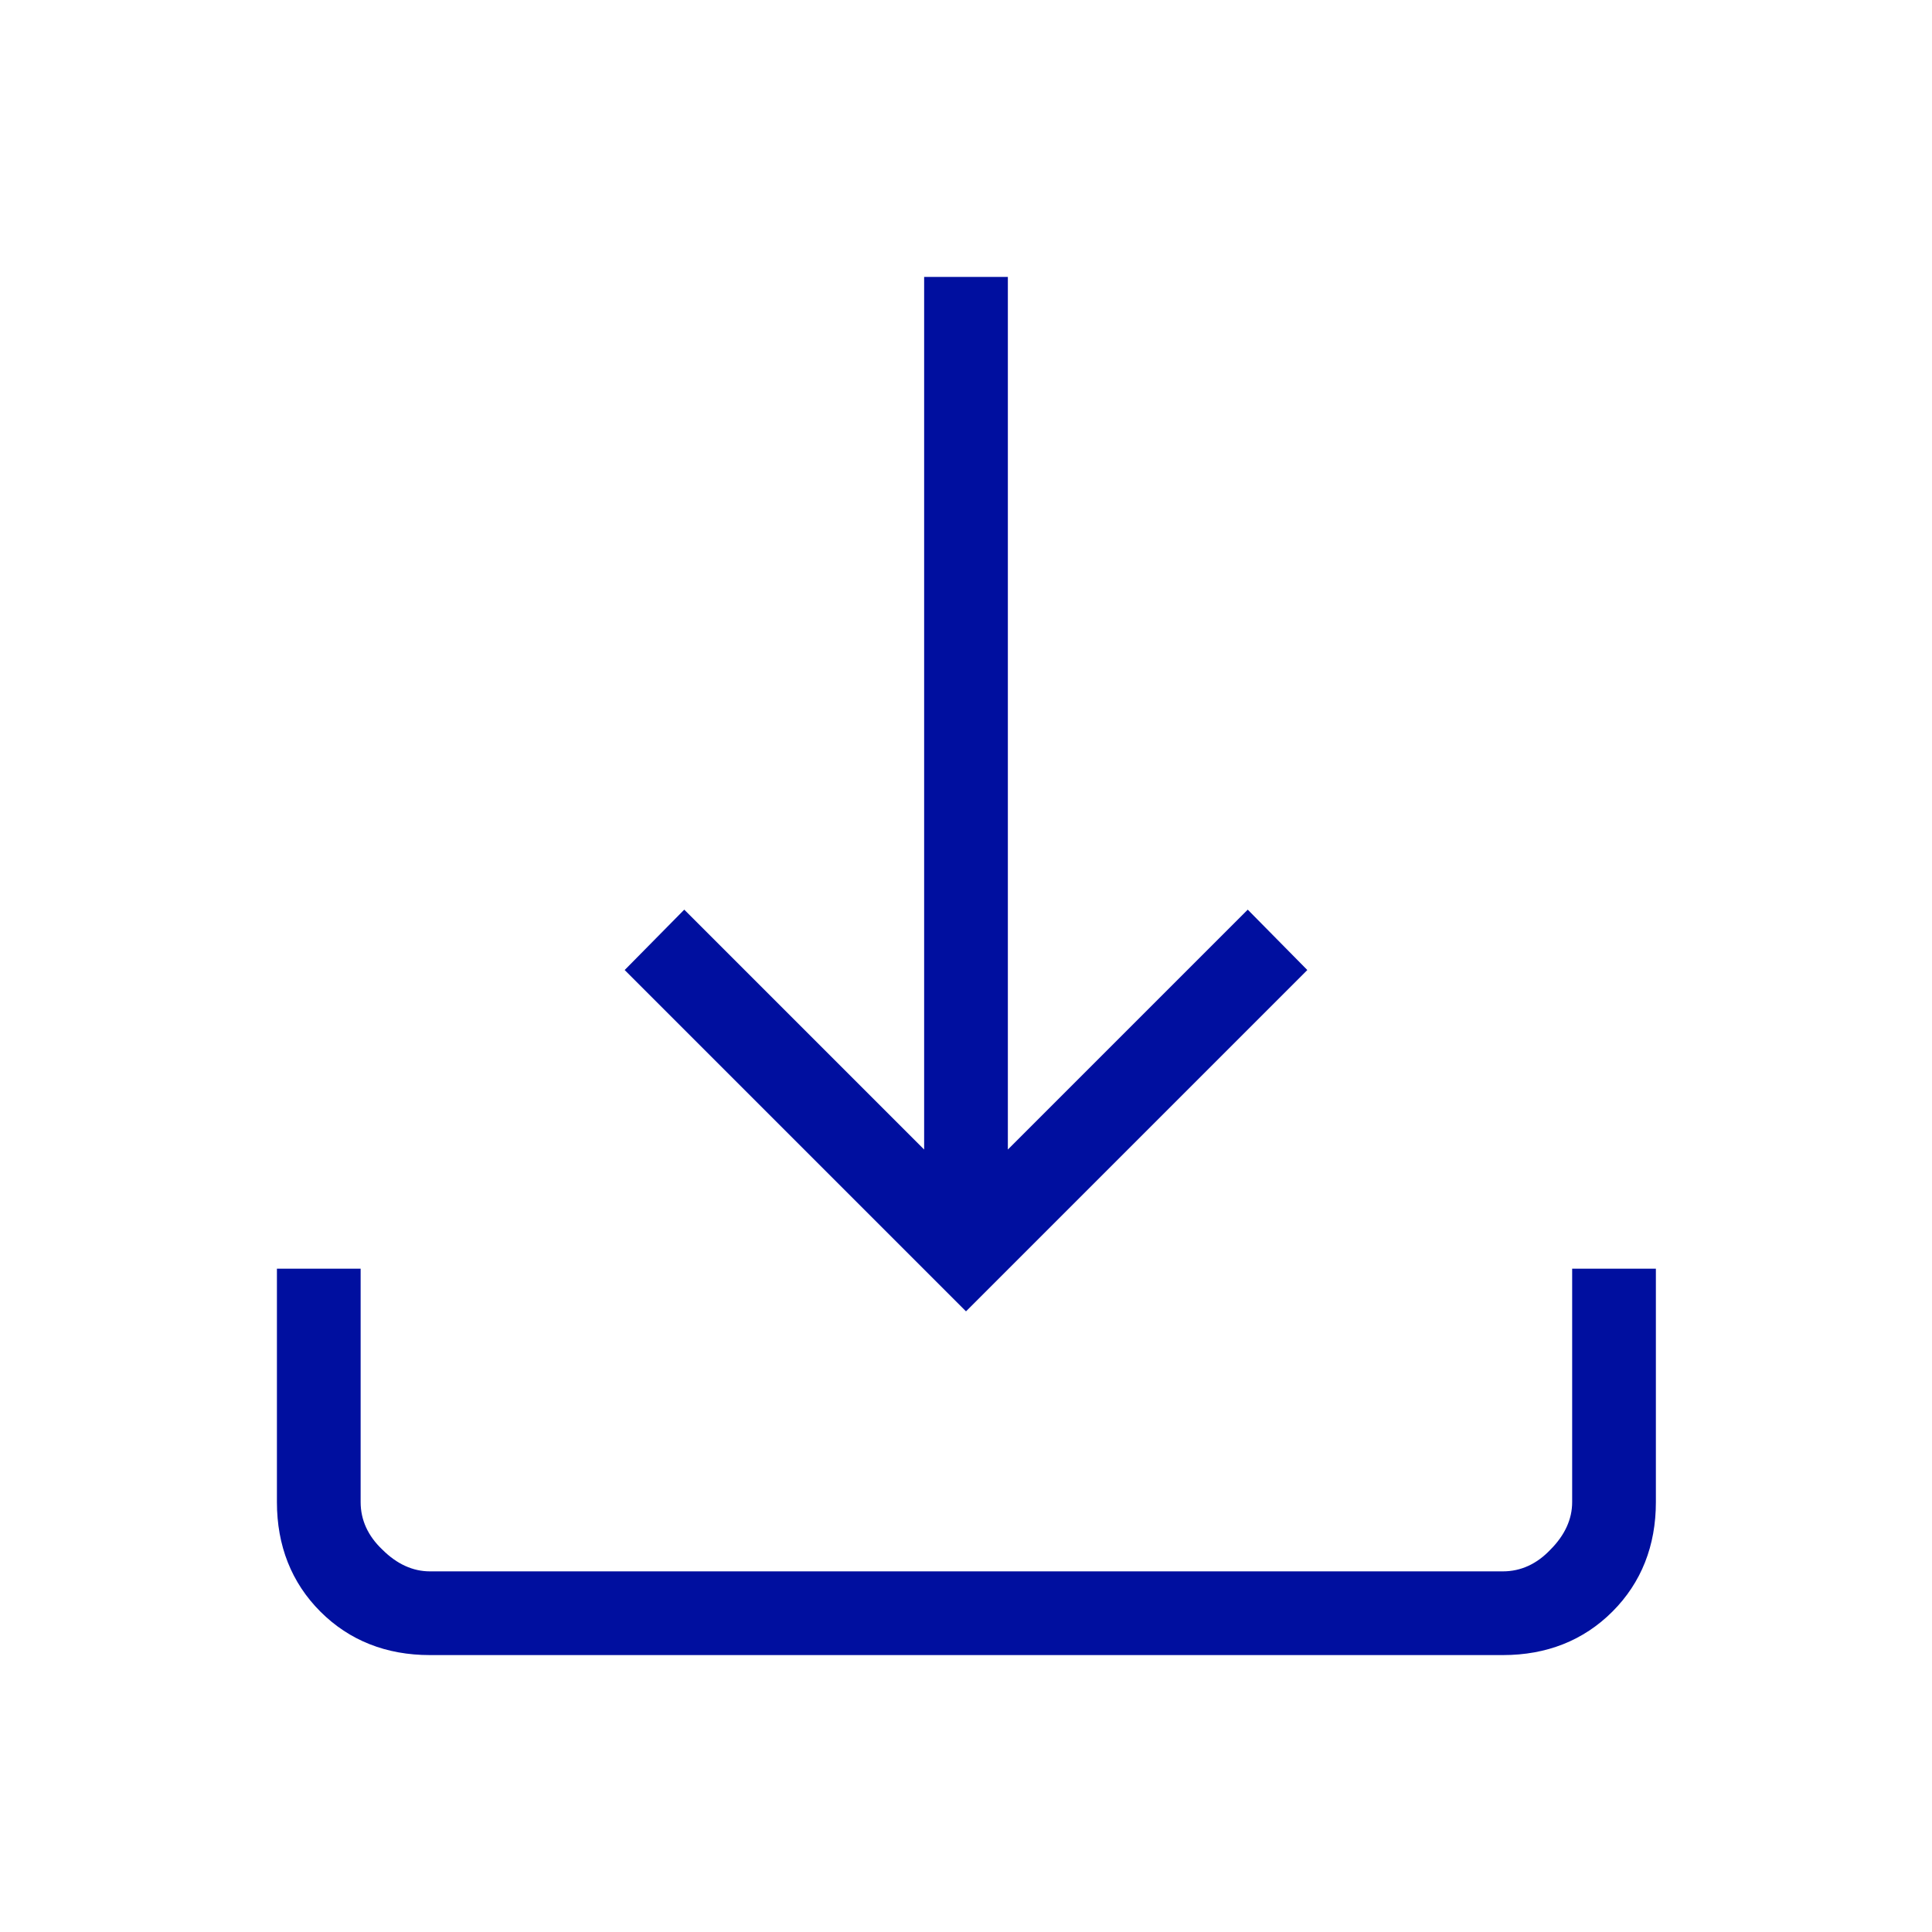 <?xml version="1.0" encoding="UTF-8"?>
<svg id="Layer_1" data-name="Layer 1" xmlns="http://www.w3.org/2000/svg" viewBox="0 0 24 24">
  <defs>
    <style>
      .cls-1 {
        fill: #000f9f;
        stroke-width: 0px;
      }
    </style>
  </defs>
  <path class="cls-1" d="M5.34,20.56c-.54,0-1-.18-1.36-.54s-.54-.82-.54-1.36v-2.9h1.04v2.9c0,.22.09.42.27.59.18.18.38.27.59.27h13.33c.22,0,.42-.09.59-.27.18-.18.27-.38.27-.59v-2.9h1.04v2.9c0,.54-.18,1-.54,1.36-.36.36-.82.54-1.36.54H5.34ZM7.76,12.05l.74-.75,2.98,2.98V3.44h1.04v10.84l2.98-2.98.74.75-4.24,4.24-4.24-4.24Z"/>
</svg>
